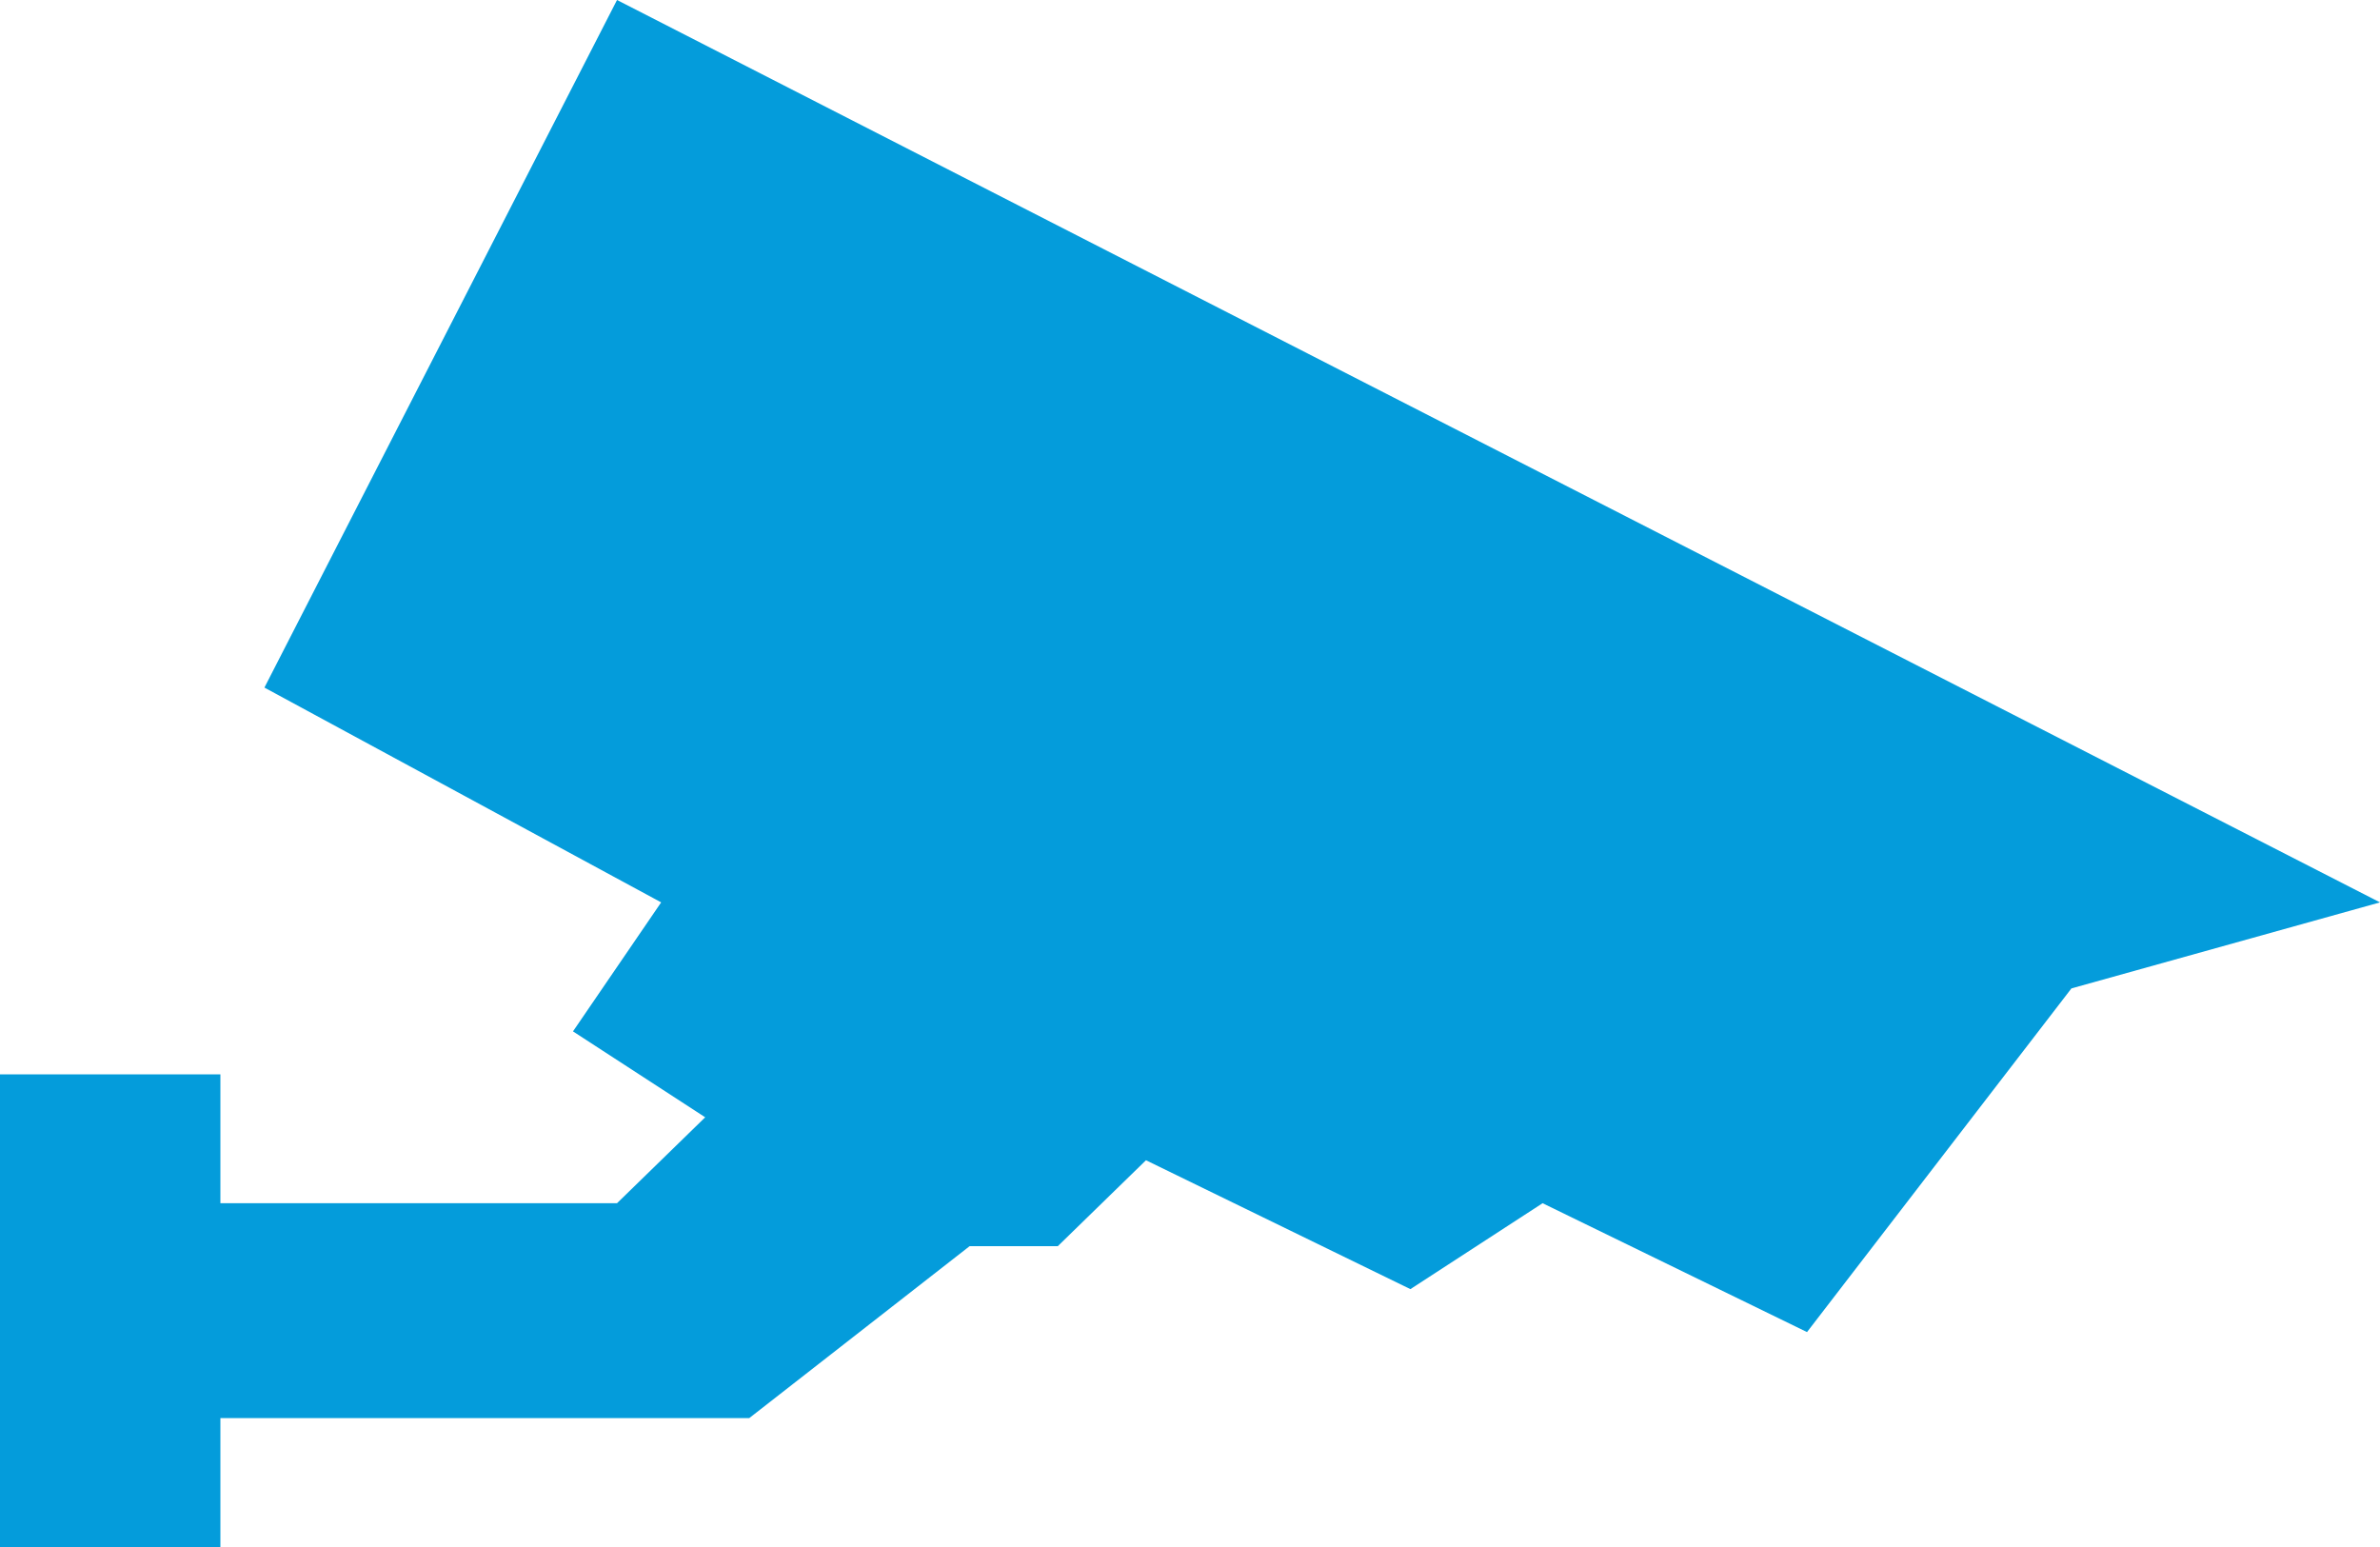 <svg width="20" height="13" viewBox="0 0 20 13" version="1.1" xmlns="http://www.w3.org/2000/svg" xmlns:xlink="http://www.w3.org/1999/xlink">
<title>Vector</title>
<desc>Created using Figma</desc>
<g id="Canvas" transform="translate(-6560 157)">
<g id="Vector">
<use xlink:href="#path0_fill" transform="translate(6560 -157)" fill="#049CDB"/>
</g>
</g>
<defs>
<path id="path0_fill" d="M 0 13L 0 9.028L 1.852 9.028L 1.852 10.111L 5.185 10.111L 5.926 9.389L 4.815 8.667L 5.556 7.583L 2.222 5.778L 5.185 0L 20 7.583L 17.407 8.306L 15.185 11.194L 12.963 10.111L 11.852 10.833L 9.63 9.75L 8.889 10.472L 8.148 10.472L 6.296 11.917L 1.852 11.917L 1.852 13L 0 13Z"/>
</defs>
</svg>
